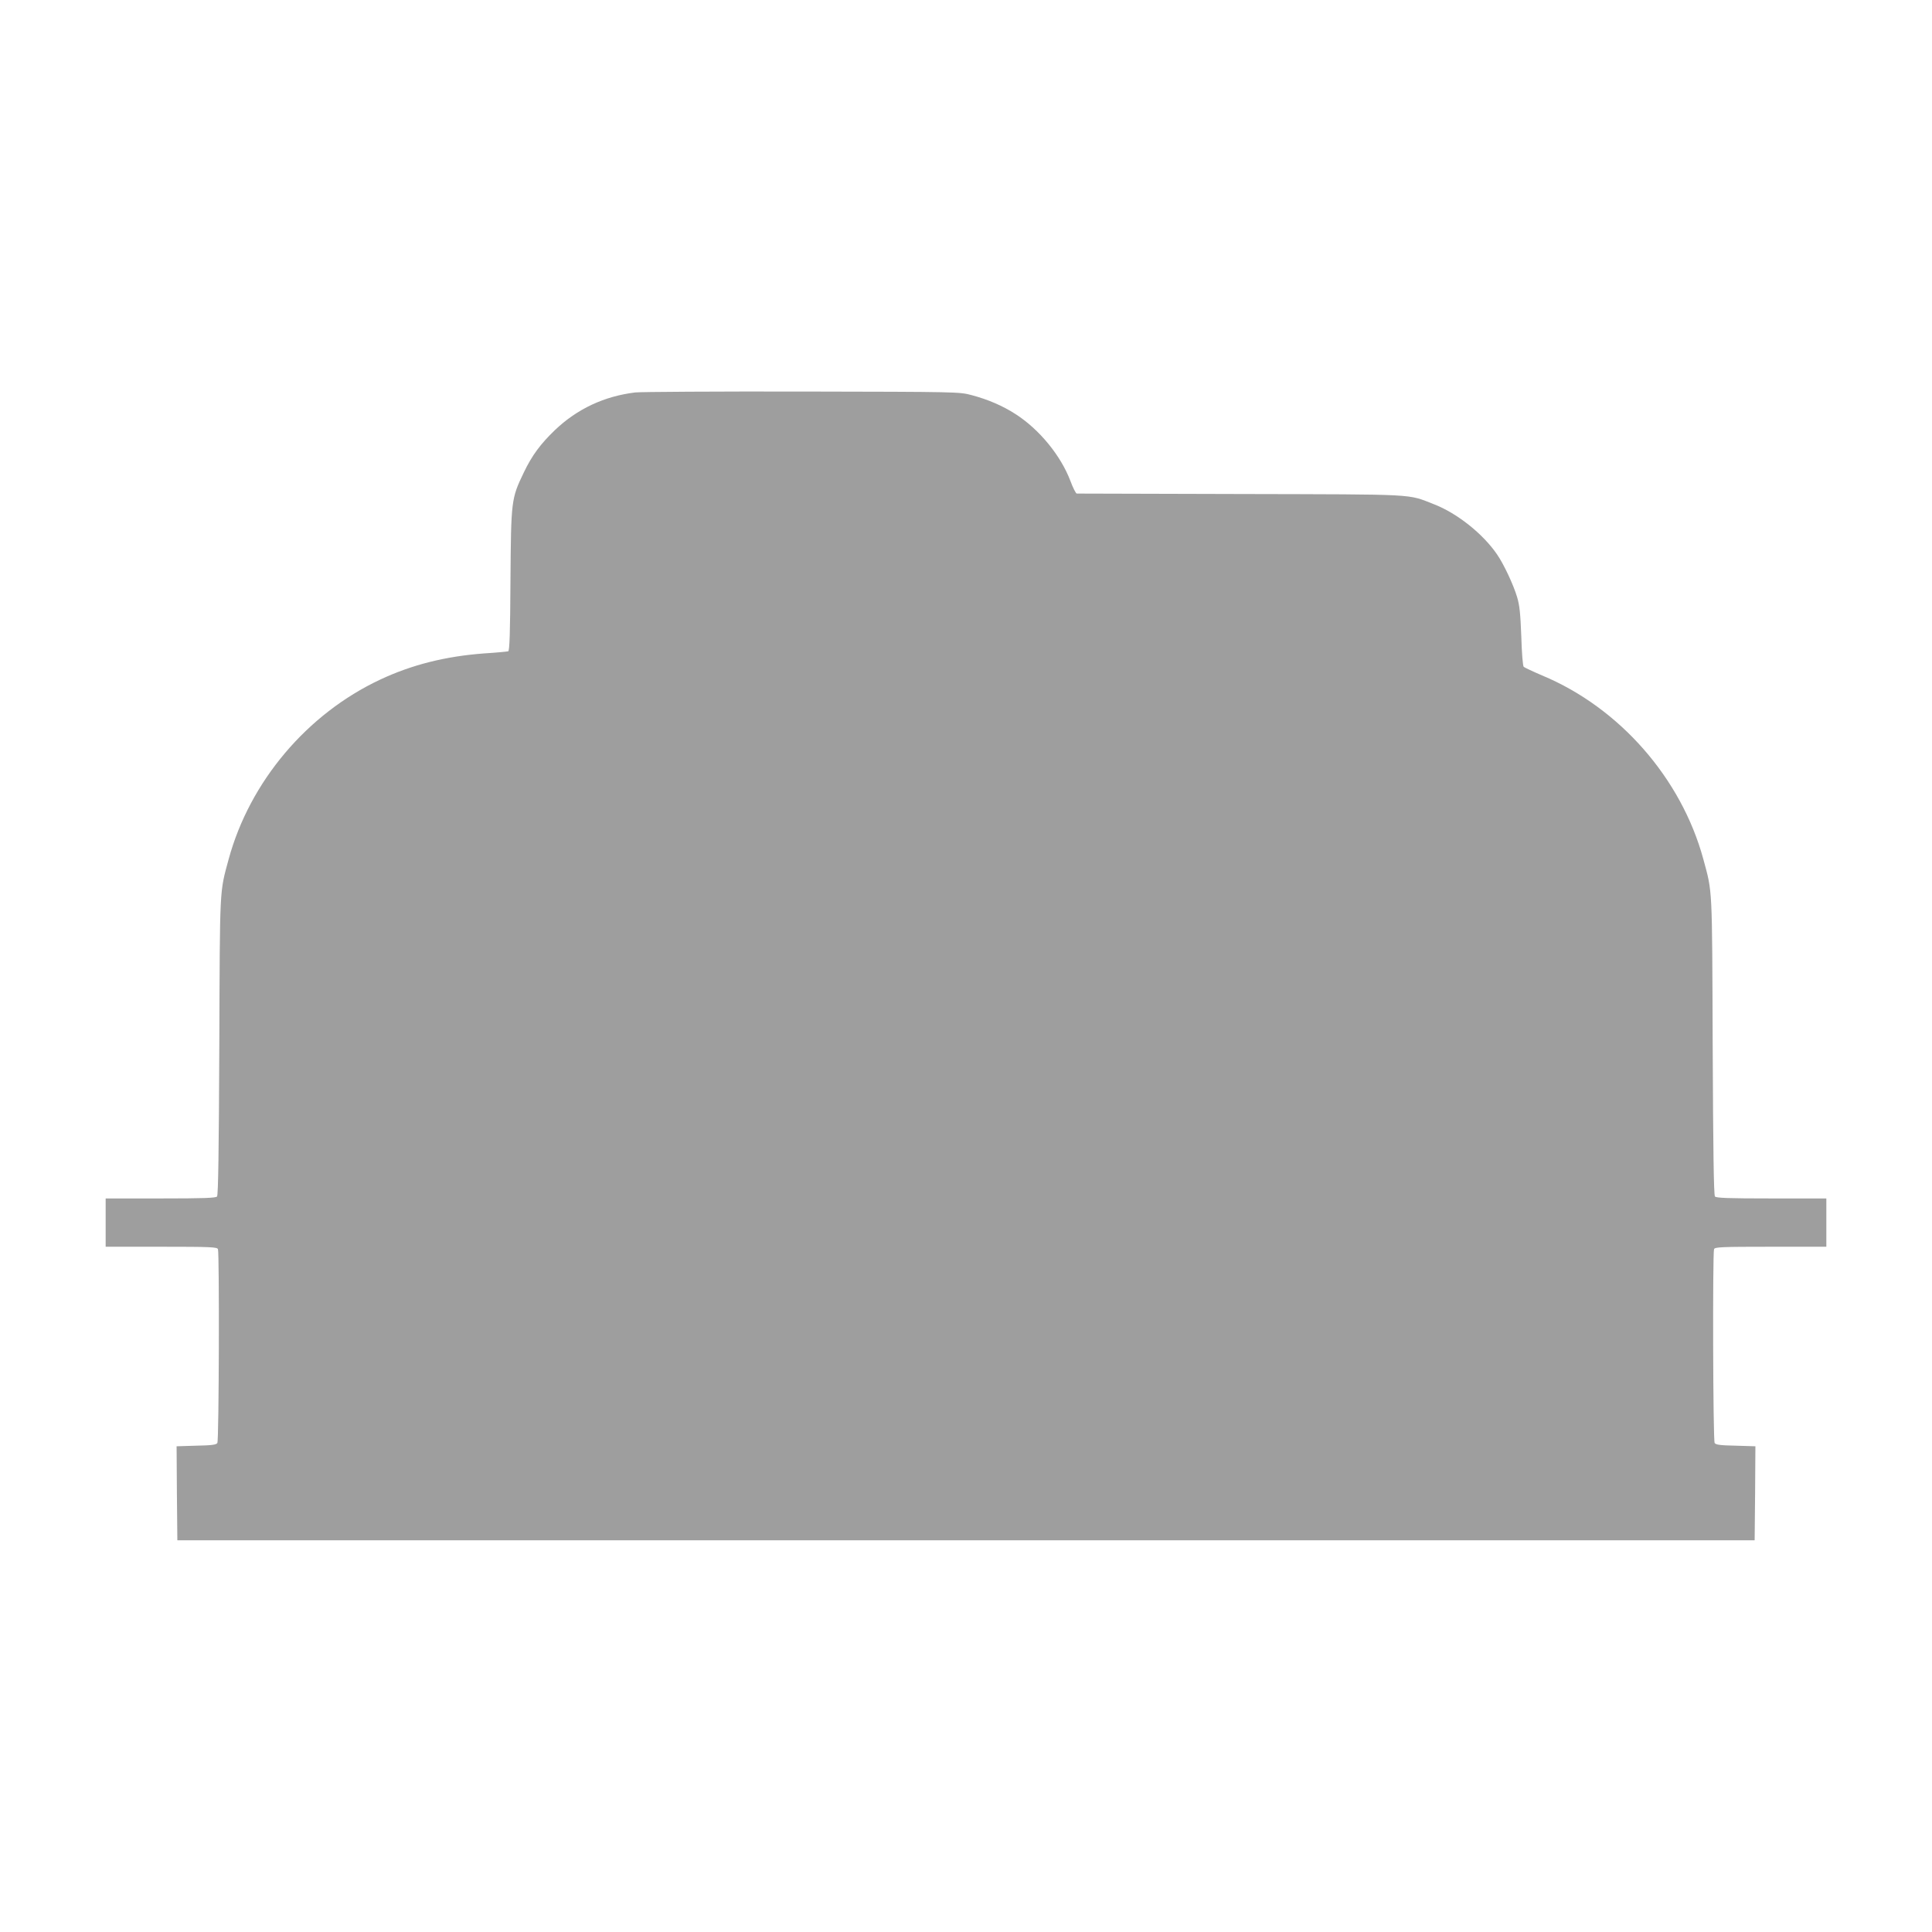 <?xml version="1.0" standalone="no"?>
<!DOCTYPE svg PUBLIC "-//W3C//DTD SVG 20010904//EN"
 "http://www.w3.org/TR/2001/REC-SVG-20010904/DTD/svg10.dtd">
<svg version="1.0" xmlns="http://www.w3.org/2000/svg"
 width="1280pt" height="1280pt" viewBox="0 0 1280 1280"
 preserveAspectRatio="xMidYMid meet">
<g transform="translate(0,1280) scale(0.1,-0.1)"
fill="#9e9e9e" stroke="none">
<path d="M4209 10200 c-206 -25 -385 -109 -532 -249 -96 -92 -153 -169 -207
-282 -83 -173 -84 -183 -88 -712 -2 -352 -6 -469 -15 -472 -7 -2 -78 -9 -159
-14 -256 -19 -479 -75 -688 -173 -487 -228 -865 -677 -1005 -1190 -61 -226
-58 -167 -62 -1237 -3 -686 -7 -989 -15 -998 -8 -10 -88 -13 -374 -13 l-364 0
0 -160 0 -160 369 0 c327 0 370 -2 375 -16 10 -27 7 -1268 -4 -1284 -7 -12
-37 -16 -140 -18 l-130 -4 2 -311 3 -312 5225 0 5225 0 3 312 2 311 -130 4
c-103 2 -133 6 -140 18 -11 16 -14 1257 -4 1284 5 14 48 16 375 16 l369 0 0
160 0 160 -364 0 c-286 0 -366 3 -374 13 -8 9 -12 312 -15 998 -4 1070 -1
1011 -62 1237 -146 536 -555 1003 -1068 1217 -61 26 -116 52 -122 57 -6 5 -13
95 -16 201 -6 153 -11 206 -28 262 -25 83 -88 217 -132 281 -94 138 -266 274
-418 333 -180 70 -93 65 -1281 68 -591 2 -1080 3 -1086 3 -6 0 -25 37 -42 83
-64 169 -206 342 -363 443 -85 55 -182 97 -291 126 -83 22 -87 22 -1123 24
-572 1 -1070 -2 -1106 -6z"/>
</g>
</svg>
